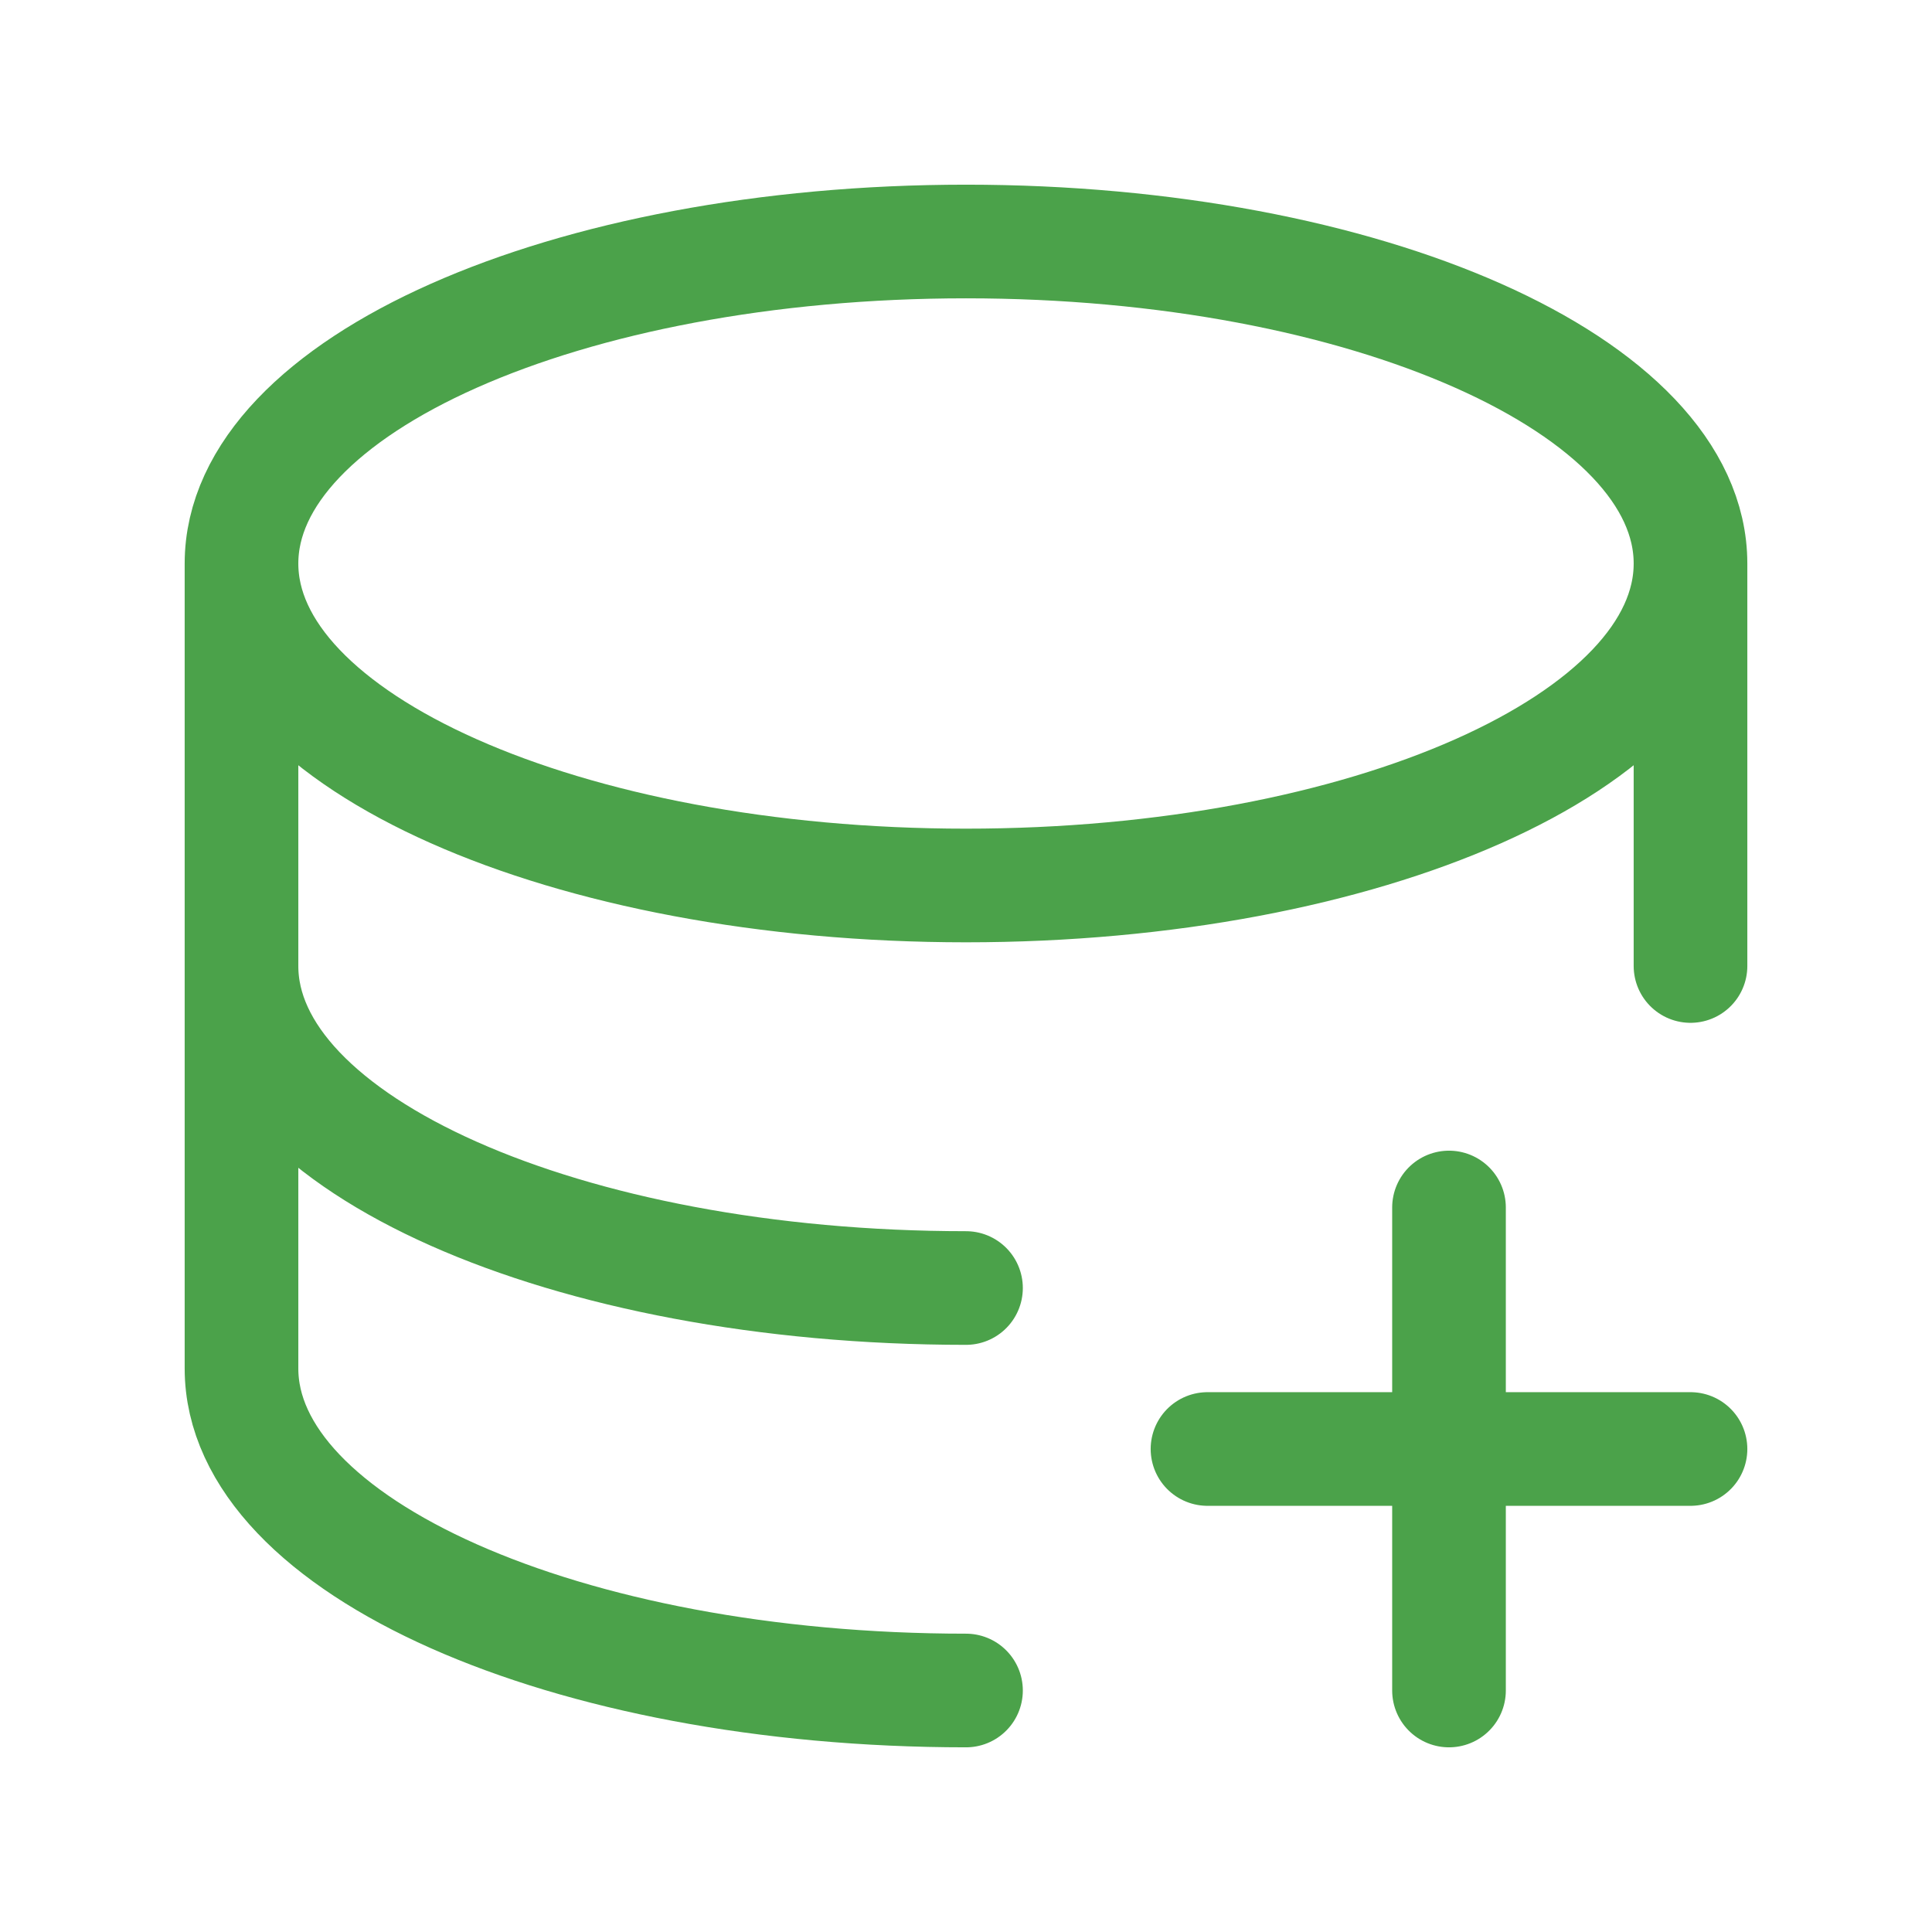 <svg width="34" height="34" viewBox="0 0 34 34" fill="none" xmlns="http://www.w3.org/2000/svg">
<path d="M29.75 9.917C29.75 13.047 24.041 15.583 17 15.583C9.959 15.583 4.25 13.047 4.25 9.917M29.75 9.917C29.75 6.786 24.041 4.25 17 4.25C9.959 4.25 4.25 6.786 4.25 9.917M29.75 9.917V17M4.25 9.917V17M4.25 17C4.25 20.131 9.959 22.667 17 22.667M4.25 17V24.083C4.25 27.214 9.959 29.75 17 29.75M25.5 21.25V25.5M25.5 25.5V29.75M25.5 25.5H29.75M25.5 25.5H21.25" stroke="#4BA24A" stroke-width="2" stroke-linecap="round" stroke-linejoin="round"/>
</svg>

